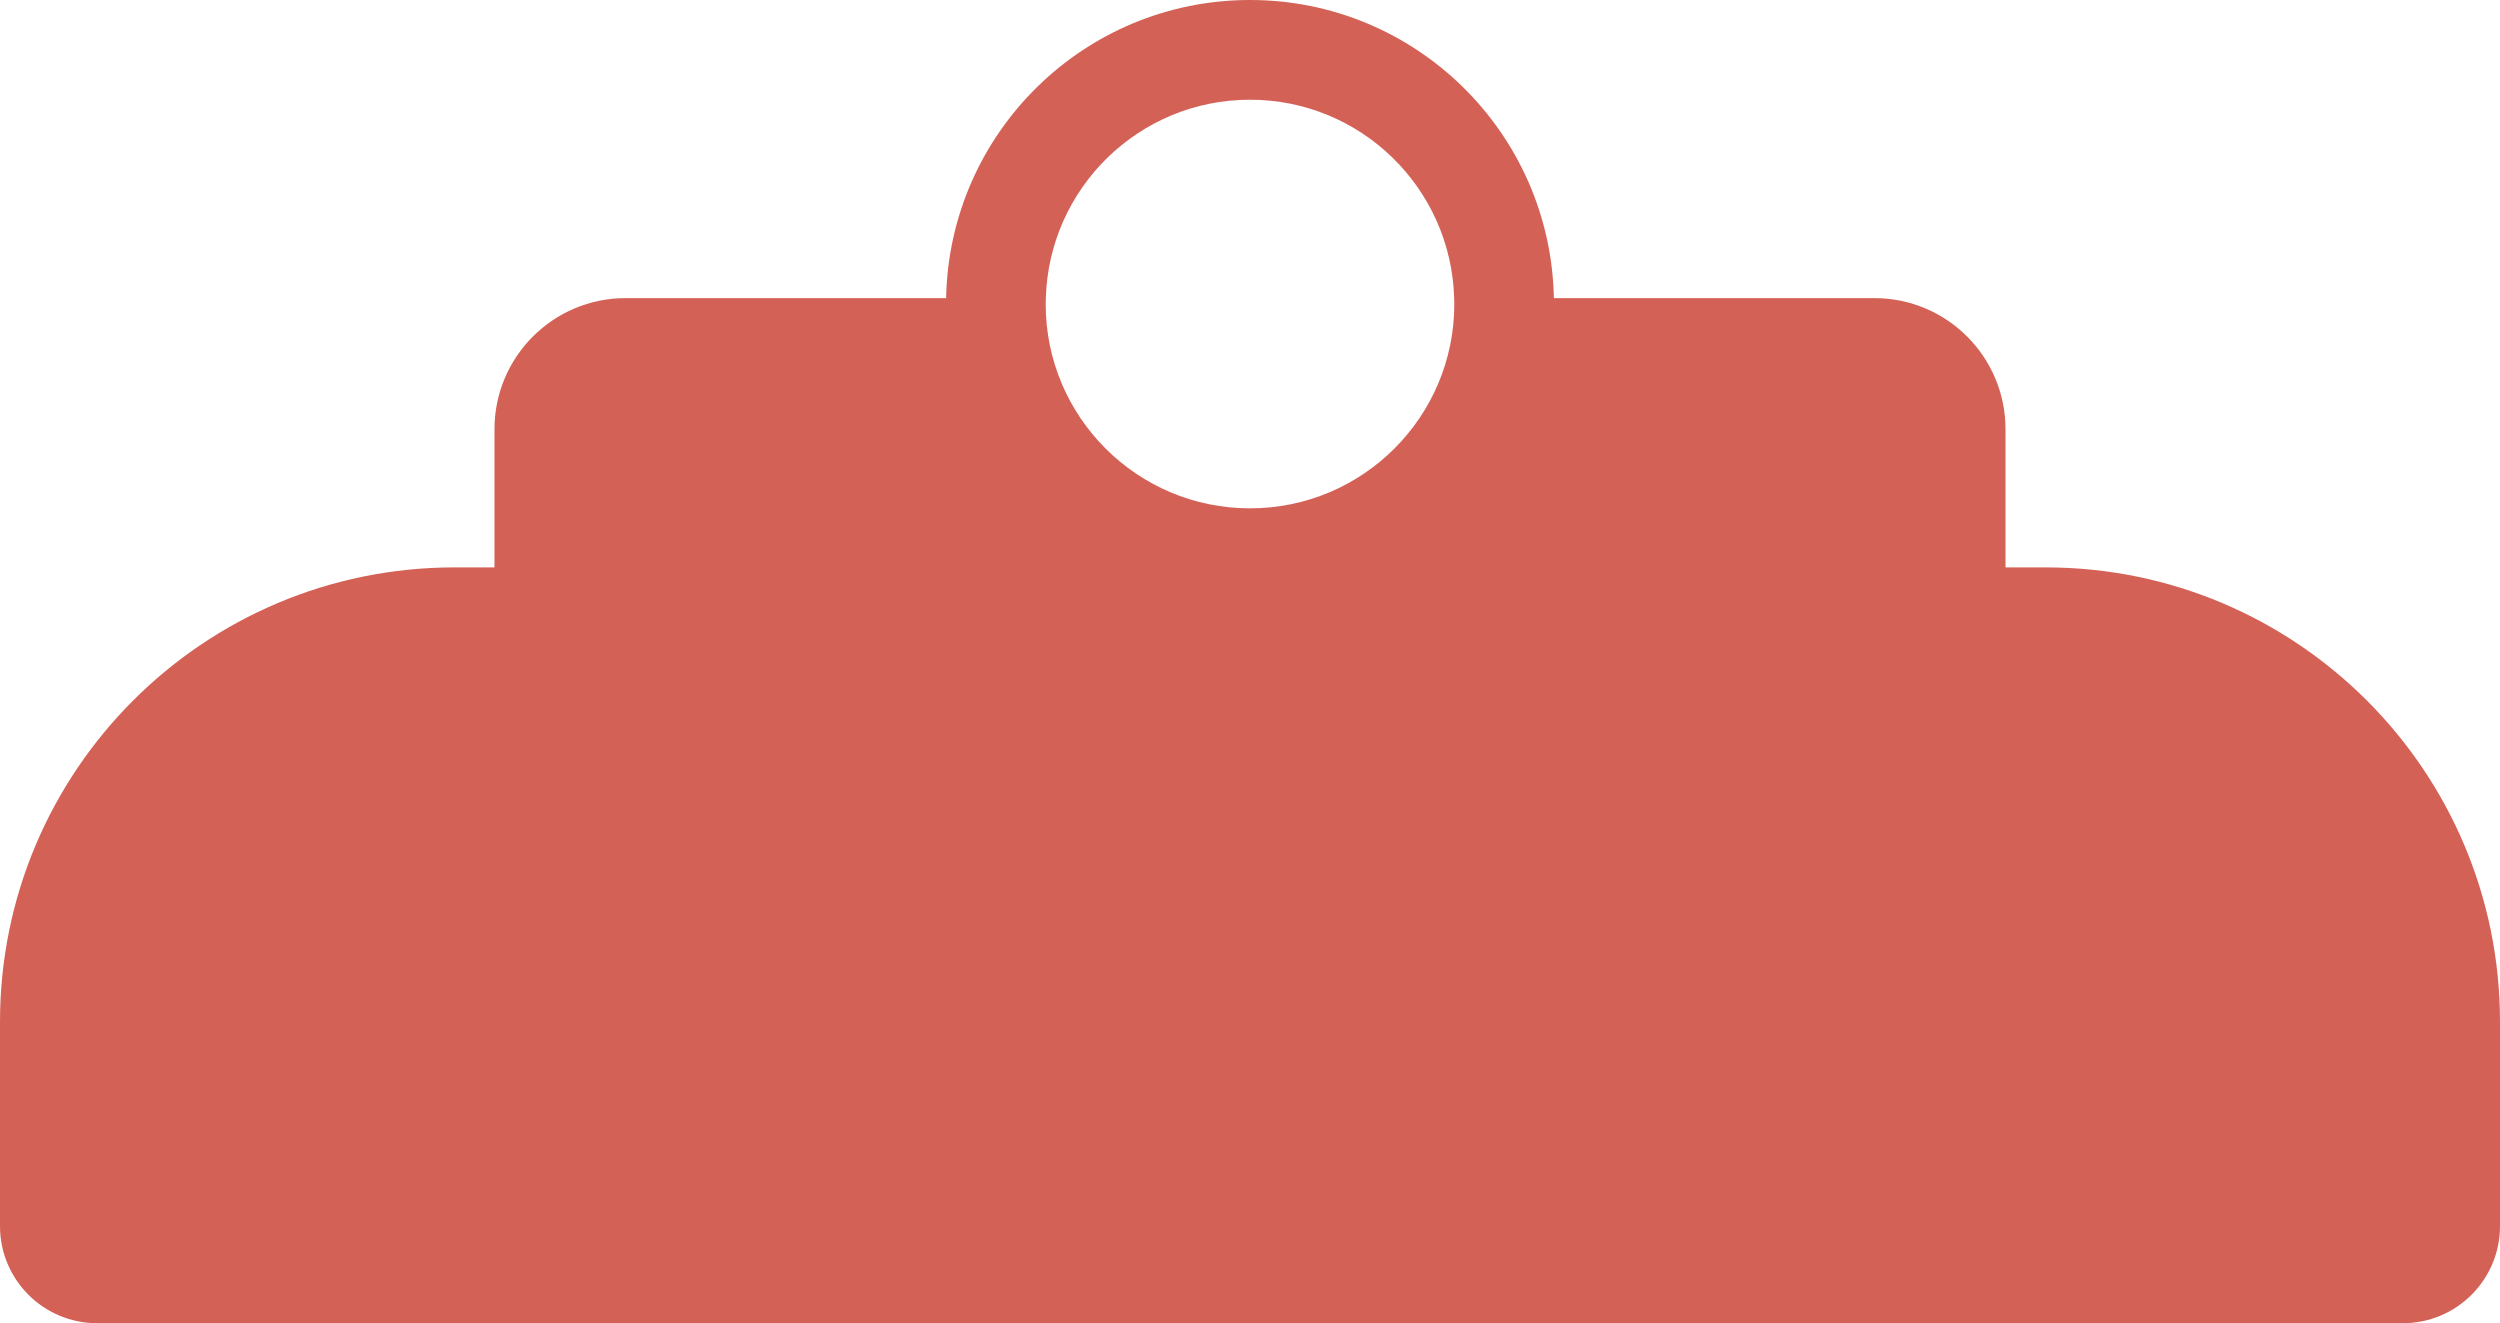  <svg xmlns="http://www.w3.org/2000/svg" x="0px" y="0px" width="100%" viewBox="0 0 1459.561 772.523" style="vertical-align: middle; max-width: 100%; width: 100%;">
   <path fill="rgb(212,97,86)" d="M1094.311,174.044H907.192C905.338,77.614,826.645,0.001,729.78,0.001   c-96.873,0-175.562,77.613-177.414,174.043H365.244c-42.279,0-76.551,34.271-76.551,76.548v293.613   c0,42.274,34.271,76.548,76.551,76.548h729.066c42.28,0,76.553-34.271,76.553-76.548V250.592   C1170.864,208.313,1136.592,174.044,1094.311,174.044z M729.78,58.219c64.719,0,117.358,51.552,119.189,115.823   c0.039,1.151,0.088,2.298,0.088,3.457c0,65.876-53.397,119.28-119.277,119.28c-65.877,0-119.284-53.404-119.284-119.28   c0-1.159,0.056-2.306,0.088-3.457C612.418,109.77,665.063,58.219,729.78,58.219z">
   </path>
   <path fill="rgb(212,97,86)" d="M1459.56,596.616c0-146.557-118.808-265.363-265.363-265.363H265.362C118.806,331.253,0,450.059,0,596.616   v37.58v79.85v1.786c0,31.31,25.382,56.691,56.692,56.691h1346.173c31.311,0,56.693-25.381,56.693-56.691v-1.786h0.001V596.616z">
   </path>
  </svg>
